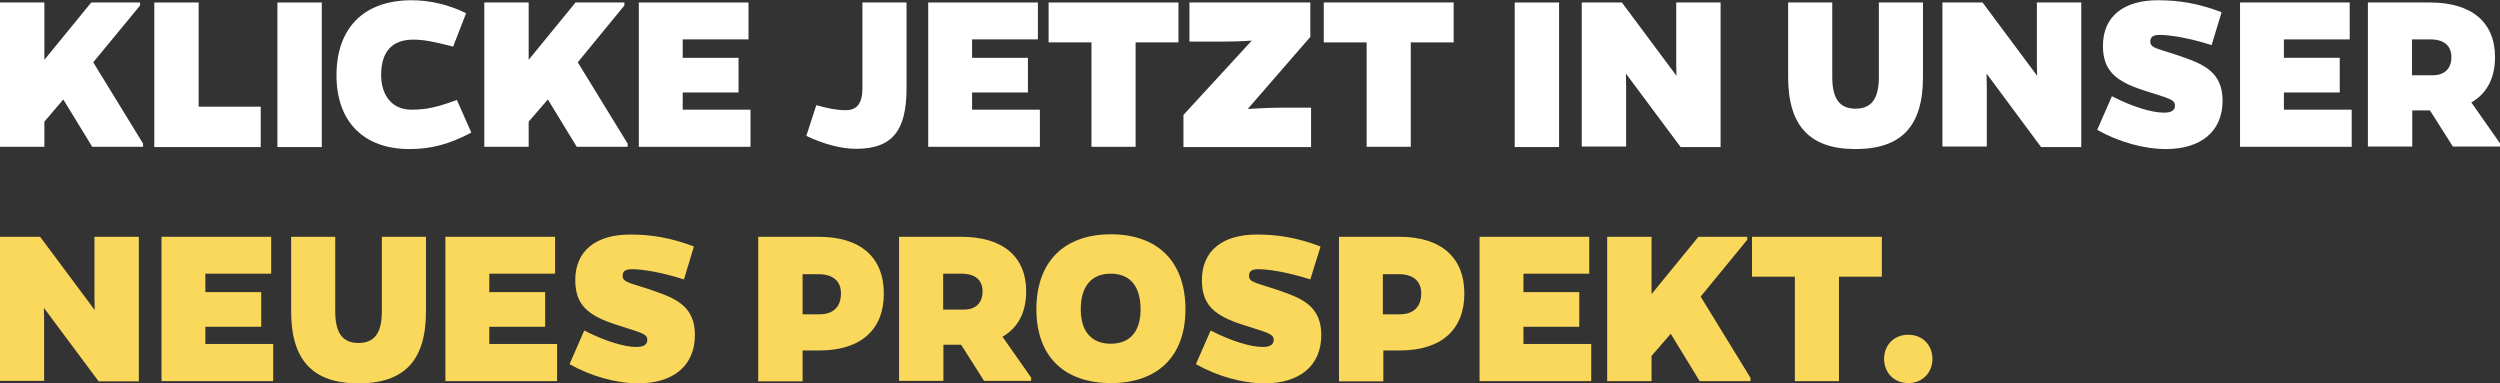 <?xml version="1.0" encoding="utf-8"?>
<!-- Generator: Adobe Illustrator 27.0.0, SVG Export Plug-In . SVG Version: 6.00 Build 0)  -->
<svg version="1.1" id="Ebene_1" xmlns="http://www.w3.org/2000/svg" xmlns:xlink="http://www.w3.org/1999/xlink" x="0px" y="0px"
	 viewBox="0 0 1003 153.8" style="enable-background:new 0 0 1003 153.8;" xml:space="preserve">
<rect x="0" y="0" width="1003" height="153.8" fill="#333333" stroke="none"/>
<style type="text/css">
	.st0{fill:#FFFFFF;}
	.st1{fill:#FAD85B;}
</style>
<g>
	<path class="st0" d="M17.8,48.8v10.1H0V1h17.8V24L36.6,1h19.6v1.2L37.4,25l20,32.6v1.3H37l-11.6-19L17.8,48.8z"/>
	<path class="st0" d="M61.9,58.9V1h17.8v41.8h24.9v16.2H61.9z"/>
	<path class="st0" d="M111.3,58.9V1h17.8v58H111.3z"/>
	<path class="st0" d="M189.1,53.2c-9,4.7-16.1,6.6-24.9,6.6c-17.9,0-29.2-10.6-29.2-29.6c0-19.3,11.3-30.1,30.1-30.1
		c7.3,0,14.8,1.7,21.9,5.2l-5.2,13.4c-7.4-1.9-11.6-2.8-16-2.8c-8.4,0-12.9,4.7-12.9,14.3c0.1,8.6,4.8,13.8,12.1,13.8
		c6,0,10.1-0.9,18.3-3.9L189.1,53.2z"/>
	<path class="st0" d="M212.1,48.8v10.1h-17.8V1h17.8V24L230.9,1h19.6v1.2L231.8,25l20,32.6v1.3h-20.4l-11.6-19L212.1,48.8z"/>
	<path class="st0" d="M256.3,58.9V1h44v14.8h-26.4v7.4h22.4v13.9h-22.4V44h27.2v14.9H256.3z"/>
	<path class="st0" d="M363.7,35.5c0,17-5.8,24.2-20.2,24.2c-6.2,0-13.4-2-20-5.2l4-12.3c4.8,1.3,8,2,11.8,2c4.4,0,6.7-2.6,6.7-8.7V1
		h17.7V35.5z"/>
	<path class="st0" d="M372.4,58.9V1h44v14.8H390v7.4h22.4v13.9H390V44h27.2v14.9H372.4z"/>
	<path class="st0" d="M455.6,17v41.9h-17.7V17h-17.2V1h52.1V17H455.6z"/>
	<path class="st0" d="M474.9,46l27.3-29.7c-4.4,0.3-9,0.4-13.1,0.4h-11.9V1h48.5v13.8l-25.1,28.9c4.4-0.2,8.8-0.5,12.6-0.5h12.8
		v15.8h-51.2V46z"/>
	<path class="st0" d="M566,17v41.9h-17.7V17h-17.2V1h52.1V17H566z"/>
	<path class="st0" d="M607.7,58.9V1h17.8v58H607.7z"/>
	<path class="st0" d="M674.2,58.9l-21.9-29.4l0.1,5v24.3h-17.8V1h16.1l21.9,29.4l-0.1-4.8V1h17.8v58H674.2z"/>
	<path class="st0" d="M771.5,30.9c0,19.8-8.7,28.9-27.1,28.9c-18.2,0-27-9.2-27-28.9V1h17.7v29.9c0,8.9,3.1,12.7,9.3,12.7
		c6.3,0,9.4-3.8,9.4-12.7V1h17.7V30.9z"/>
	<path class="st0" d="M818.8,58.9L797,29.5l0.1,5v24.3h-17.8V1h16.1l21.9,29.4l-0.1-4.8V1h17.8v58H818.8z"/>
	<path class="st0" d="M887.3,18.1c-9.7-3.1-17.2-4.1-20.9-4.1c-2.8,0-3.7,1-3.7,2.7c0,2.8,3.5,2.8,13.1,6.2
		c8.6,3,15.9,6.3,15.9,17.5c0,12.5-8.9,19.4-22.7,19.4c-8.8,0-18.9-2.8-27.6-7.7l5.9-13.5c8.5,4.4,16.2,6.6,20.9,6.6
		c3.2,0,4.4-1.1,4.4-2.9c0-2.5-2.9-2.9-12.7-6.1c-11-3.6-16.2-7.8-16.2-17.8c0-12,8.5-18.3,22-18.3c8.1,0,15.9,1.1,25.6,4.8
		L887.3,18.1z"/>
	<path class="st0" d="M898.7,58.9V1h44v14.8h-26.4v7.4h22.4v13.9h-22.4V44h27.2v14.9H898.7z"/>
	<path class="st0" d="M974.9,1c16.7,0,26.1,7.9,26.1,21.9c0,8.6-3.4,14.7-9.5,18.2l11.5,16.4v1.3h-18.9l-9.2-14.5h-7.1v14.5H950V1
		H974.9z M976,30.2c4.8,0,7.5-2.7,7.5-7.3c0-4.6-3-7.1-8.5-7.1h-7.3v14.4H976z"/>
	<path class="st1" d="M39.5,152.9l-21.9-29.4l0.1,5v24.3H0V95h16.1l21.9,29.4l-0.1-4.8V95h17.8v58H39.5z"/>
	<path class="st1" d="M64.8,152.9V95h44v14.8H82.4v7.4h22.4v13.9H82.4v6.9h27.2v14.9H64.8z"/>
	<path class="st1" d="M170.9,124.9c0,19.8-8.7,28.9-27.1,28.9c-18.2,0-27-9.2-27-28.9V95h17.7v29.9c0,8.9,3.1,12.7,9.3,12.7
		c6.3,0,9.4-3.8,9.4-12.7V95h17.7V124.9z"/>
	<path class="st1" d="M178.7,152.9V95h44v14.8h-26.4v7.4h22.4v13.9h-22.4v6.9h27.2v14.9H178.7z"/>
	<path class="st1" d="M274.4,112.1c-9.7-3.1-17.2-4.1-20.9-4.1c-2.8,0-3.7,1-3.7,2.7c0,2.8,3.5,2.8,13.1,6.2
		c8.6,3,15.9,6.3,15.9,17.5c0,12.5-8.9,19.4-22.7,19.4c-8.8,0-18.9-2.8-27.6-7.7l5.9-13.5c8.6,4.4,16.2,6.6,20.9,6.6
		c3.2,0,4.4-1.1,4.4-2.9c0-2.5-2.9-2.9-12.7-6.1c-11-3.6-16.2-7.8-16.2-17.8c0-12,8.5-18.3,22-18.3c8.1,0,15.9,1.1,25.6,4.8
		L274.4,112.1z"/>
	<path class="st1" d="M328.5,95c16.7,0,26.1,8.2,26.1,22.8c0,14.5-9.3,22.8-25.8,22.8H322v12.4h-17.8V95H328.5z M328.8,126.1
		c5.5,0,8.6-3,8.6-8.4c0-4.9-3.2-7.7-9-7.7H322v16.1H328.8z"/>
	<path class="st1" d="M385.6,95c16.7,0,26.1,7.9,26.1,21.9c0,8.6-3.4,14.7-9.5,18.2l11.5,16.4v1.3h-18.9l-9.2-14.5h-7.1v14.5h-17.8
		V95H385.6z M386.7,124.2c4.8,0,7.5-2.7,7.5-7.3c0-4.6-3-7.1-8.5-7.1h-7.3v14.4H386.7z"/>
	<path class="st1" d="M475.6,124.1c0,19-11.3,29.6-29.9,29.6c-18.6,0-29.9-10.6-29.9-29.6c0-19.3,11.3-30.1,29.9-30.1
		C464.3,94,475.6,104.8,475.6,124.1z M457.6,124.1c0-9.6-4.5-14.3-12-14.3c-7.4,0-12,4.7-12,14.3c0,9.2,4.6,13.8,12,13.8
		C453.1,137.9,457.6,133.3,457.6,124.1z"/>
	<path class="st1" d="M525.7,112.1c-9.7-3.1-17.2-4.1-20.9-4.1c-2.8,0-3.7,1-3.7,2.7c0,2.8,3.5,2.8,13.1,6.2
		c8.6,3,15.9,6.3,15.9,17.5c0,12.5-8.9,19.4-22.7,19.4c-8.8,0-18.9-2.8-27.6-7.7l5.9-13.5c8.6,4.4,16.2,6.6,20.9,6.6
		c3.2,0,4.4-1.1,4.4-2.9c0-2.5-2.9-2.9-12.7-6.1c-11-3.6-16.1-7.8-16.1-17.8c0-12,8.5-18.3,22-18.3c8.1,0,15.9,1.1,25.6,4.8
		L525.7,112.1z"/>
	<path class="st1" d="M561.4,95c16.7,0,26.1,8.2,26.1,22.8c0,14.5-9.3,22.8-25.8,22.8h-6.7v12.4h-17.8V95H561.4z M561.6,126.1
		c5.5,0,8.6-3,8.6-8.4c0-4.9-3.2-7.7-9-7.7h-6.4v16.1H561.6z"/>
	<path class="st1" d="M593.6,152.9V95h44v14.8h-26.4v7.4h22.4v13.9h-22.4v6.9h27.2v14.9H593.6z"/>
	<path class="st1" d="M662.6,142.8v10.1h-17.8V95h17.8V118L681.4,95H701v1.2L682.3,119l20,32.6v1.3h-20.4l-11.6-19L662.6,142.8z"/>
	<path class="st1" d="M737.8,111v41.9h-17.7V111h-17.2V95H755V111H737.8z"/>
	<path class="st1" d="M765.6,134.3c5.8,0,9.7,4.2,9.7,9.7c0,5.4-3.9,9.7-9.7,9.7c-5.8,0-9.7-4.3-9.7-9.7
		C755.9,138.5,759.8,134.3,765.6,134.3z"/>
</g>
</svg>
